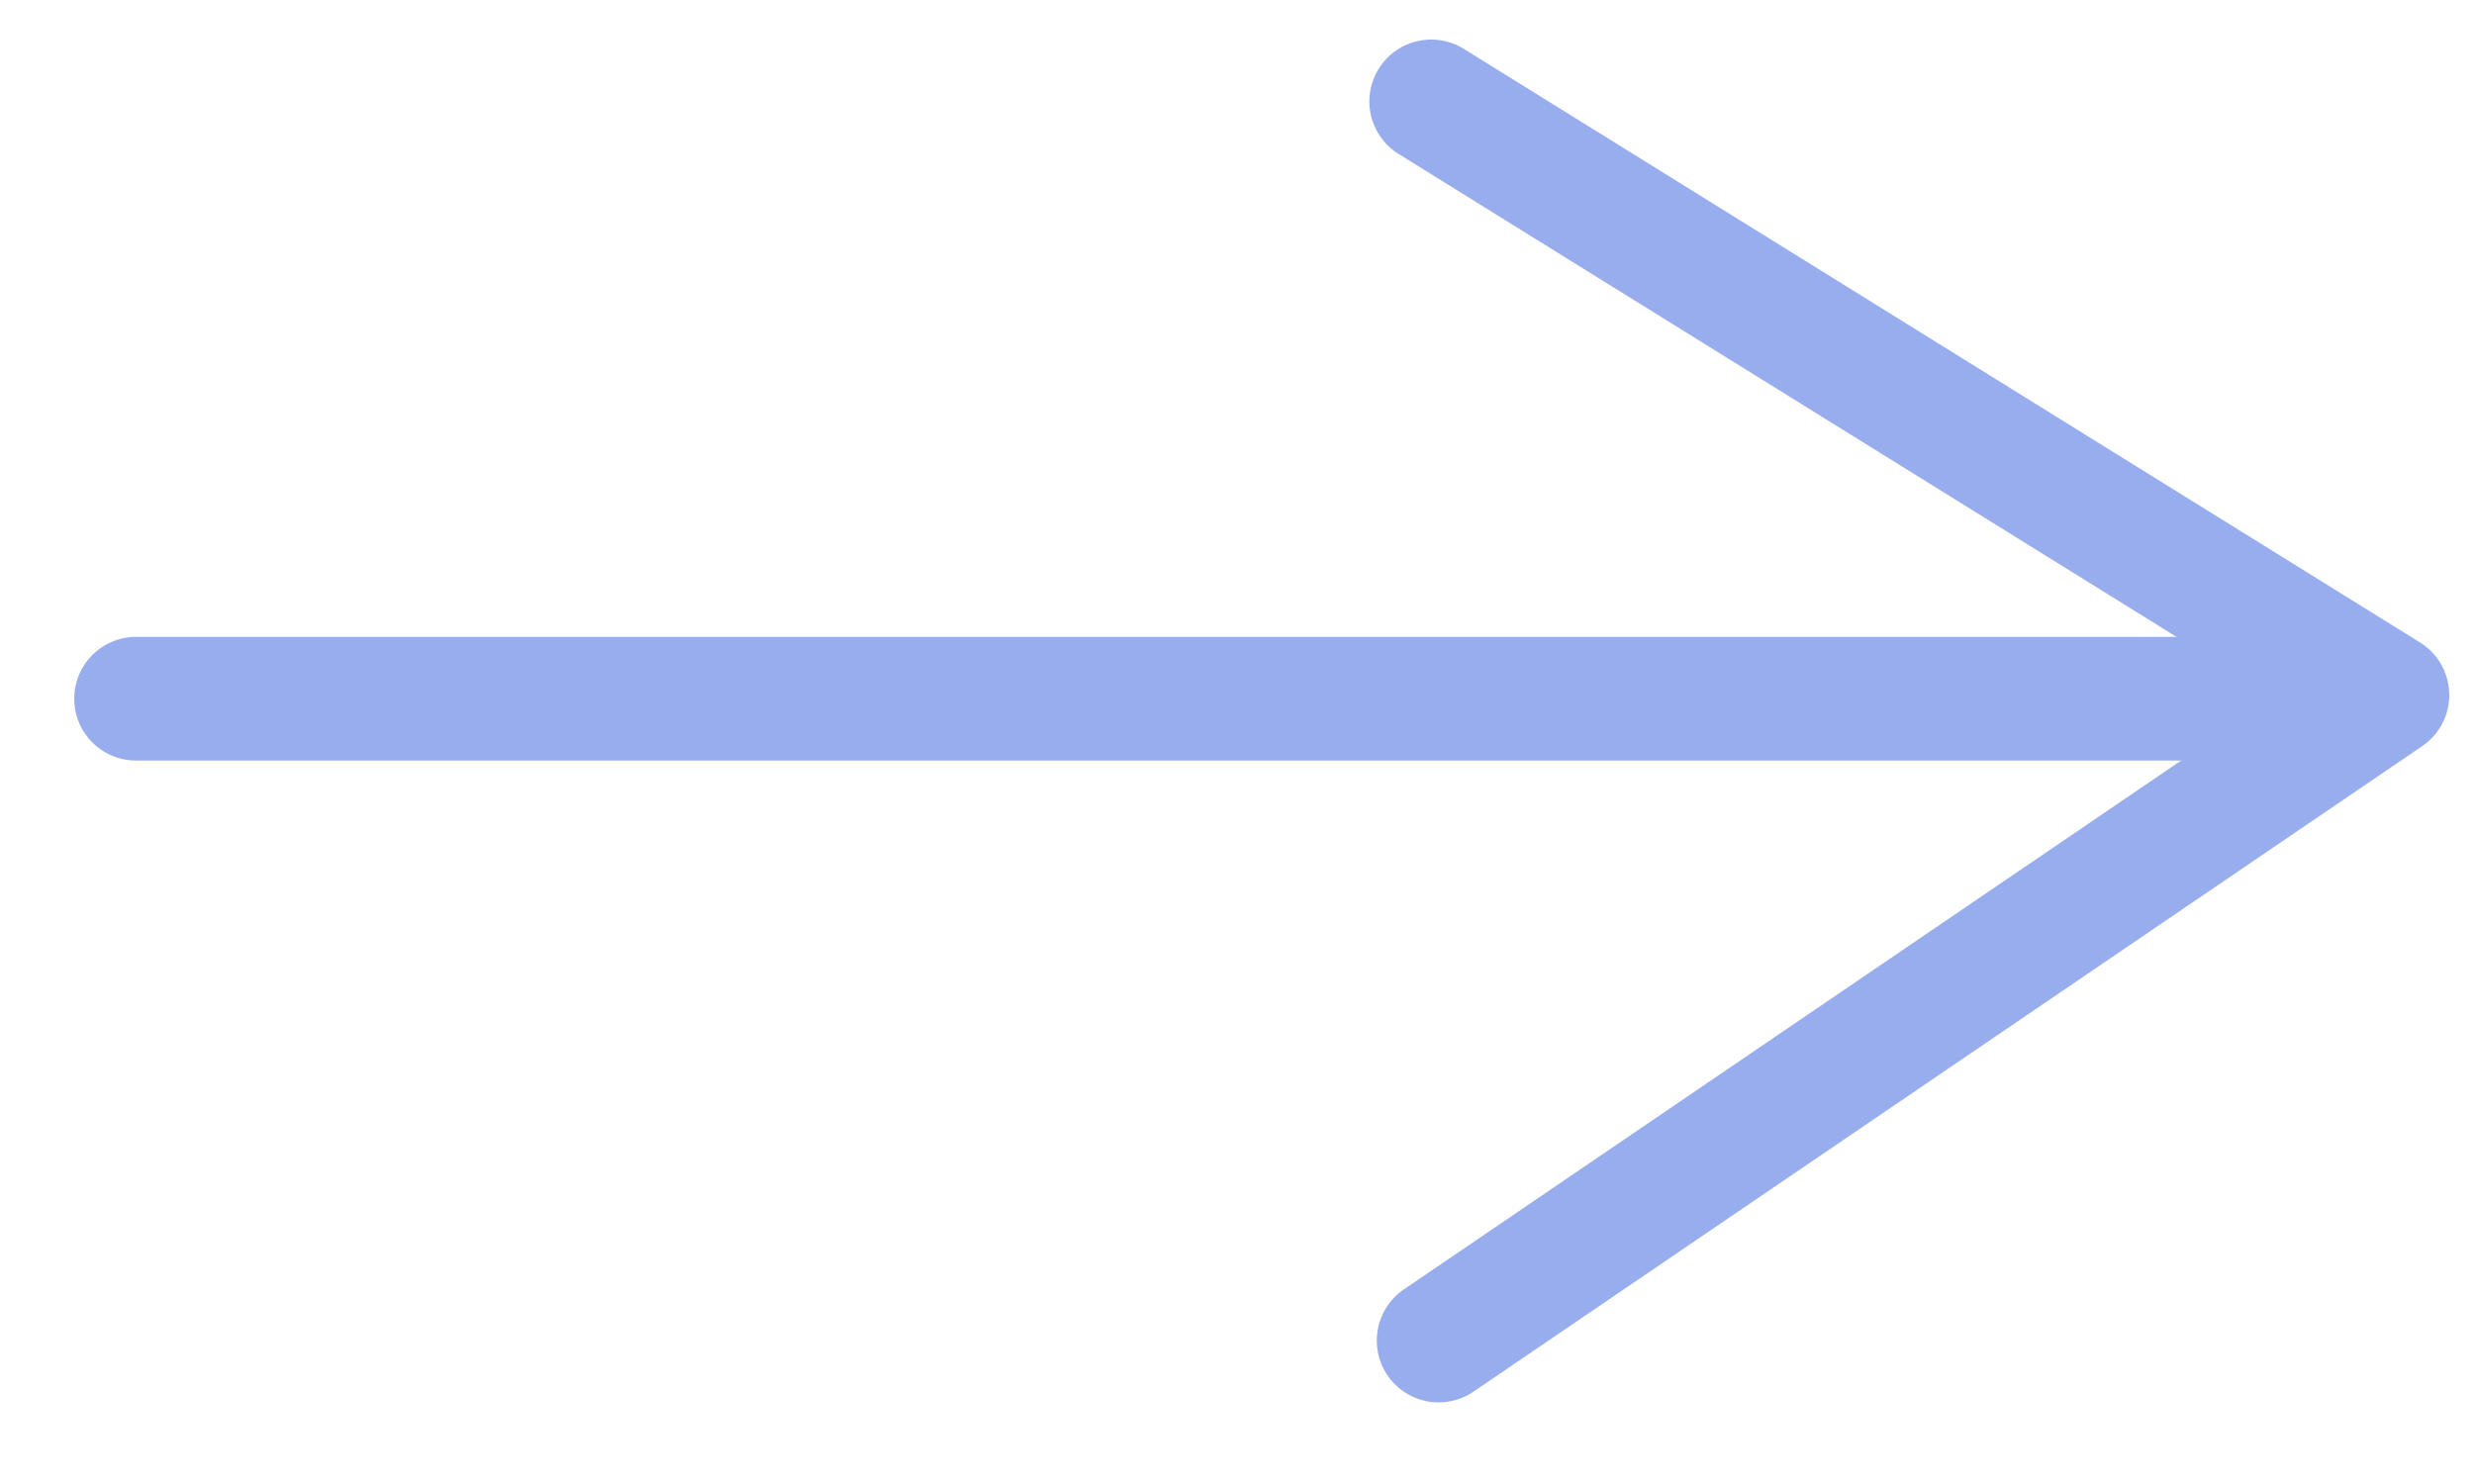 <?xml version="1.0" encoding="UTF-8"?> <svg xmlns="http://www.w3.org/2000/svg" width="20" height="12" viewBox="0 0 20 12" fill="none"><path d="M1.1 5.65H18.92" stroke="#98ADED" stroke-miterlimit="10" stroke-linecap="round" stroke-linejoin="round"></path><path d="M11.57 0.82L19.3 5.62L11.63 10.84" stroke="#98ADED" stroke-miterlimit="10" stroke-linecap="round" stroke-linejoin="round"></path></svg> 